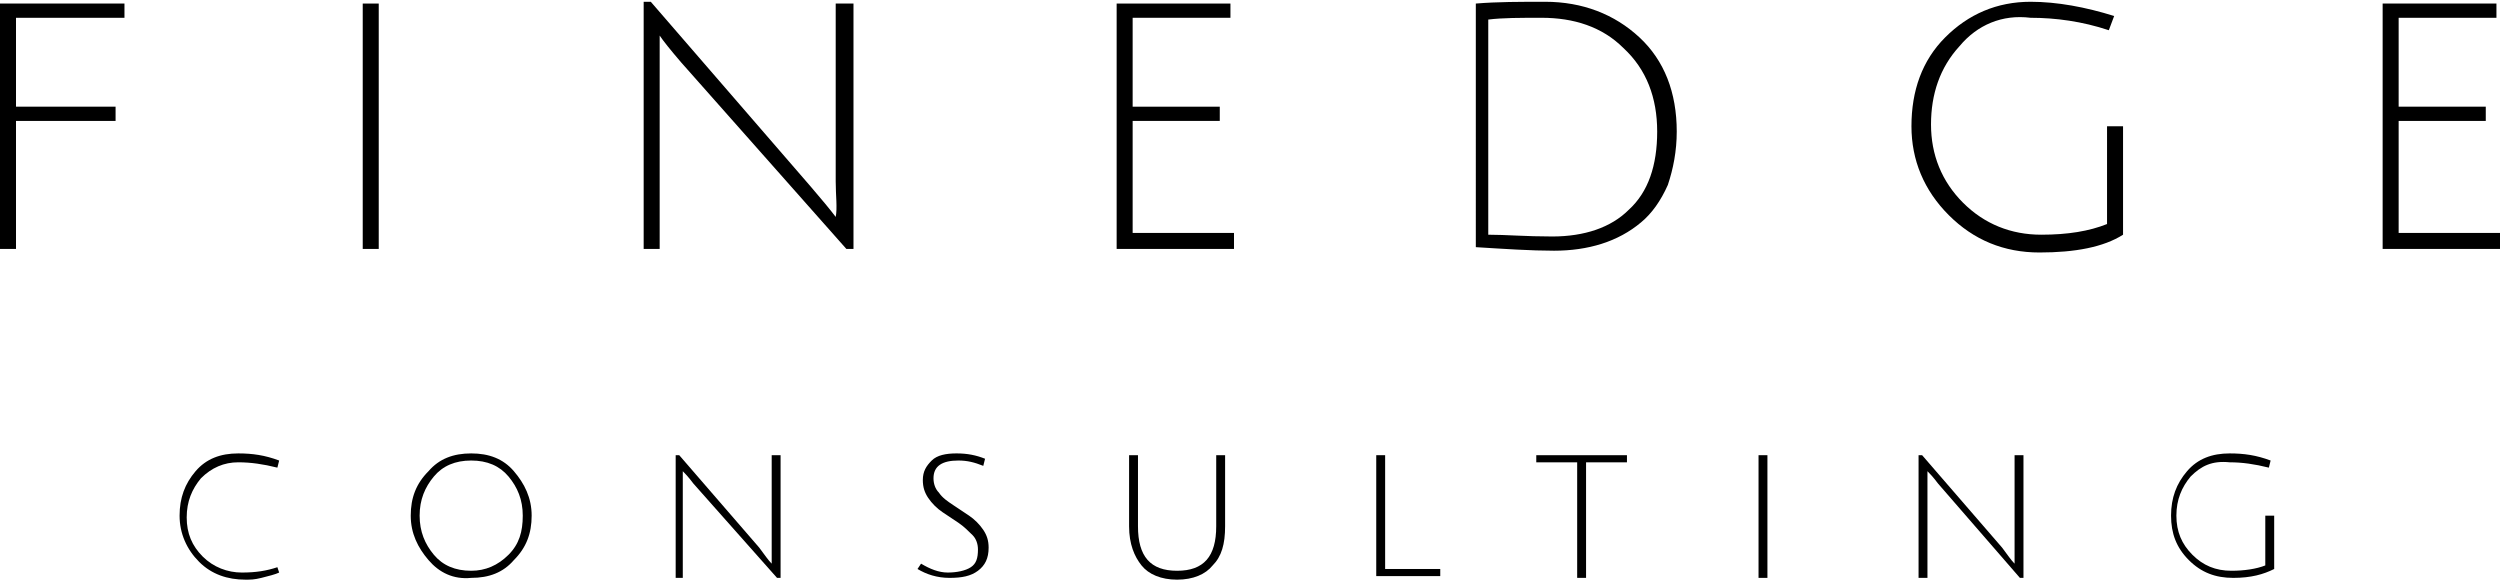 <?xml version="1.0" encoding="UTF-8"?> <!-- Generator: Adobe Illustrator 22.0.1, SVG Export Plug-In . SVG Version: 6.00 Build 0) --> <svg xmlns="http://www.w3.org/2000/svg" xmlns:xlink="http://www.w3.org/1999/xlink" id="Layer_1" x="0px" y="0px" viewBox="0 0 140.6 32.6" style="enable-background:new 0 0 140.6 32.6;" xml:space="preserve"> <g> <g> <path d="M0,14V0.2h7V1H0.9v5h5.6v0.8H0.9V14H0z"></path> <path d="M20.4,14V0.2h0.9V14H20.4z"></path> <path d="M37.1,2.4l0,1.6V14h-0.9V0.1h0.4l9,10.4c0.6,0.7,1.1,1.3,1.4,1.7C47.1,11.7,47,11,47,10.2V0.2H48v13.8h-0.4L38.3,3.5 c-0.6-0.7-1-1.2-1.2-1.5L37.1,2.4z"></path> <path d="M62.8,14V0.2h6.4V1h-5.5v5h4.9v0.8h-4.9v6.3h5.7V14H62.8z"></path> <path d="M86.9,0.1c2.1,0,3.9,0.7,5.3,2c1.4,1.3,2.1,3.1,2.1,5.3c0,1.1-0.2,2.1-0.5,3c-0.4,0.9-0.9,1.6-1.5,2.1 c-1.3,1.1-3,1.6-4.9,1.6c-1.3,0-2.8-0.1-4.4-0.2V0.2C84.2,0.1,85.5,0.1,86.9,0.1z M87.3,13.3c1.8,0,3.3-0.5,4.3-1.5 c1.1-1,1.6-2.5,1.6-4.4s-0.6-3.5-1.9-4.7c-1.2-1.2-2.8-1.7-4.6-1.7c-1.2,0-2.2,0-3,0.1v12.1C84.7,13.2,85.8,13.3,87.3,13.3z"></path> <path d="M110.2,2.6c-1.1,1.2-1.6,2.7-1.6,4.4s0.6,3.2,1.8,4.4c1.2,1.2,2.7,1.8,4.4,1.8c1.5,0,2.7-0.2,3.7-0.6V7.1h0.9v6.1 c-1.1,0.7-2.7,1-4.7,1c-2,0-3.7-0.7-5.1-2.1s-2.1-3.1-2.1-5c0-2,0.6-3.7,1.9-5s2.9-2,4.8-2c1.5,0,3.1,0.3,4.7,0.8l-0.3,0.8 c-1.5-0.5-3-0.7-4.4-0.7C112.6,0.8,111.2,1.4,110.2,2.6z"></path> <path d="M134,14V0.2h6.4V1h-5.5v5h4.9v0.8h-4.9v6.3h5.7V14H134z"></path> </g> <g> <path d="M13.8,32.6c-1,0-1.9-0.3-2.6-1S10.1,30,10.1,29c0-1,0.3-1.8,0.9-2.5c0.6-0.7,1.4-1,2.4-1c0.8,0,1.5,0.1,2.3,0.4l-0.1,0.4 c-0.8-0.2-1.5-0.3-2.2-0.3c-0.8,0-1.5,0.3-2.1,0.9c-0.5,0.6-0.8,1.3-0.8,2.2c0,0.9,0.3,1.6,0.9,2.2c0.6,0.6,1.4,0.9,2.2,0.9 c0.8,0,1.4-0.1,2-0.3l0.1,0.3c-0.2,0.1-0.6,0.2-1,0.3S14.1,32.6,13.8,32.6z"></path> <path d="M24.1,31.5c-0.6-0.7-1-1.5-1-2.5c0-1,0.3-1.8,1-2.5c0.6-0.7,1.4-1,2.4-1c1,0,1.8,0.3,2.4,1c0.6,0.7,1,1.5,1,2.5 c0,1-0.3,1.8-1,2.5c-0.6,0.7-1.4,1-2.4,1C25.5,32.6,24.7,32.2,24.1,31.5z M24.4,26.8c-0.5,0.6-0.8,1.3-0.8,2.2 c0,0.9,0.3,1.6,0.8,2.2c0.5,0.6,1.2,0.9,2.1,0.9c0.8,0,1.5-0.3,2.1-0.9s0.8-1.3,0.8-2.2c0-0.9-0.3-1.6-0.8-2.2 c-0.5-0.6-1.2-0.9-2.1-0.9C25.6,25.9,24.9,26.2,24.4,26.8z"></path> <path d="M38.4,26.7l0,0.8v5H38v-6.9h0.2l4.5,5.2c0.3,0.4,0.5,0.7,0.7,0.9c0-0.3,0-0.7,0-1.1v-5h0.5v6.9h-0.2L39,27.2 c-0.3-0.4-0.5-0.6-0.6-0.7L38.4,26.7z"></path> <path d="M55.3,26.2c-0.5-0.2-0.9-0.3-1.4-0.3c-0.9,0-1.4,0.3-1.4,1c0,0.3,0.1,0.6,0.3,0.8c0.2,0.3,0.5,0.5,0.8,0.7 s0.6,0.4,0.9,0.6c0.3,0.2,0.6,0.5,0.8,0.8c0.2,0.3,0.3,0.6,0.3,1c0,0.6-0.2,1-0.6,1.3c-0.4,0.3-0.9,0.4-1.6,0.4 c-0.7,0-1.3-0.2-1.8-0.5l0.2-0.3c0.5,0.3,1,0.5,1.5,0.5s1-0.1,1.3-0.3c0.3-0.2,0.4-0.5,0.4-1c0-0.3-0.1-0.6-0.3-0.8 s-0.5-0.5-0.8-0.7s-0.6-0.4-0.9-0.6c-0.3-0.2-0.6-0.5-0.8-0.8c-0.2-0.3-0.3-0.6-0.3-1c0-0.5,0.2-0.8,0.5-1.1s0.8-0.4,1.4-0.4 s1.1,0.1,1.6,0.3L55.3,26.2z"></path> <path d="M68.2,31.8c-0.4,0.5-1.1,0.8-2,0.8s-1.6-0.3-2-0.8s-0.7-1.2-0.7-2.2v-4H64v4c0,1.7,0.7,2.5,2.2,2.5c1.5,0,2.2-0.8,2.2-2.5 v-4h0.5v4C68.9,30.6,68.7,31.3,68.2,31.8z"></path> <path d="M77.4,32.5v-6.9h0.5V32H81v0.4H77.4z"></path> <path d="M88.7,26h-2.3v-0.4h5.1V26h-2.3v6.5h-0.5V26z"></path> <path d="M98.9,32.5v-6.9h0.5v6.9H98.9z"></path> <path d="M108.4,26.7l0,0.8v5h-0.5v-6.9h0.2l4.5,5.2c0.3,0.4,0.5,0.7,0.7,0.9c0-0.3,0-0.7,0-1.1v-5h0.5v6.9h-0.2l-4.6-5.3 c-0.3-0.4-0.5-0.6-0.6-0.7L108.4,26.7z"></path> <path d="M123.2,26.8c-0.5,0.6-0.8,1.3-0.8,2.2c0,0.9,0.3,1.6,0.9,2.2s1.3,0.9,2.2,0.9c0.7,0,1.4-0.1,1.9-0.3V29h0.5v3 c-0.6,0.3-1.3,0.5-2.3,0.5s-1.8-0.3-2.5-1c-0.7-0.7-1-1.5-1-2.5s0.3-1.8,0.9-2.5c0.6-0.7,1.4-1,2.4-1c0.8,0,1.5,0.1,2.3,0.4 l-0.1,0.4c-0.8-0.2-1.5-0.3-2.2-0.3C124.4,25.9,123.8,26.2,123.2,26.8z"></path> </g> </g> </svg> 